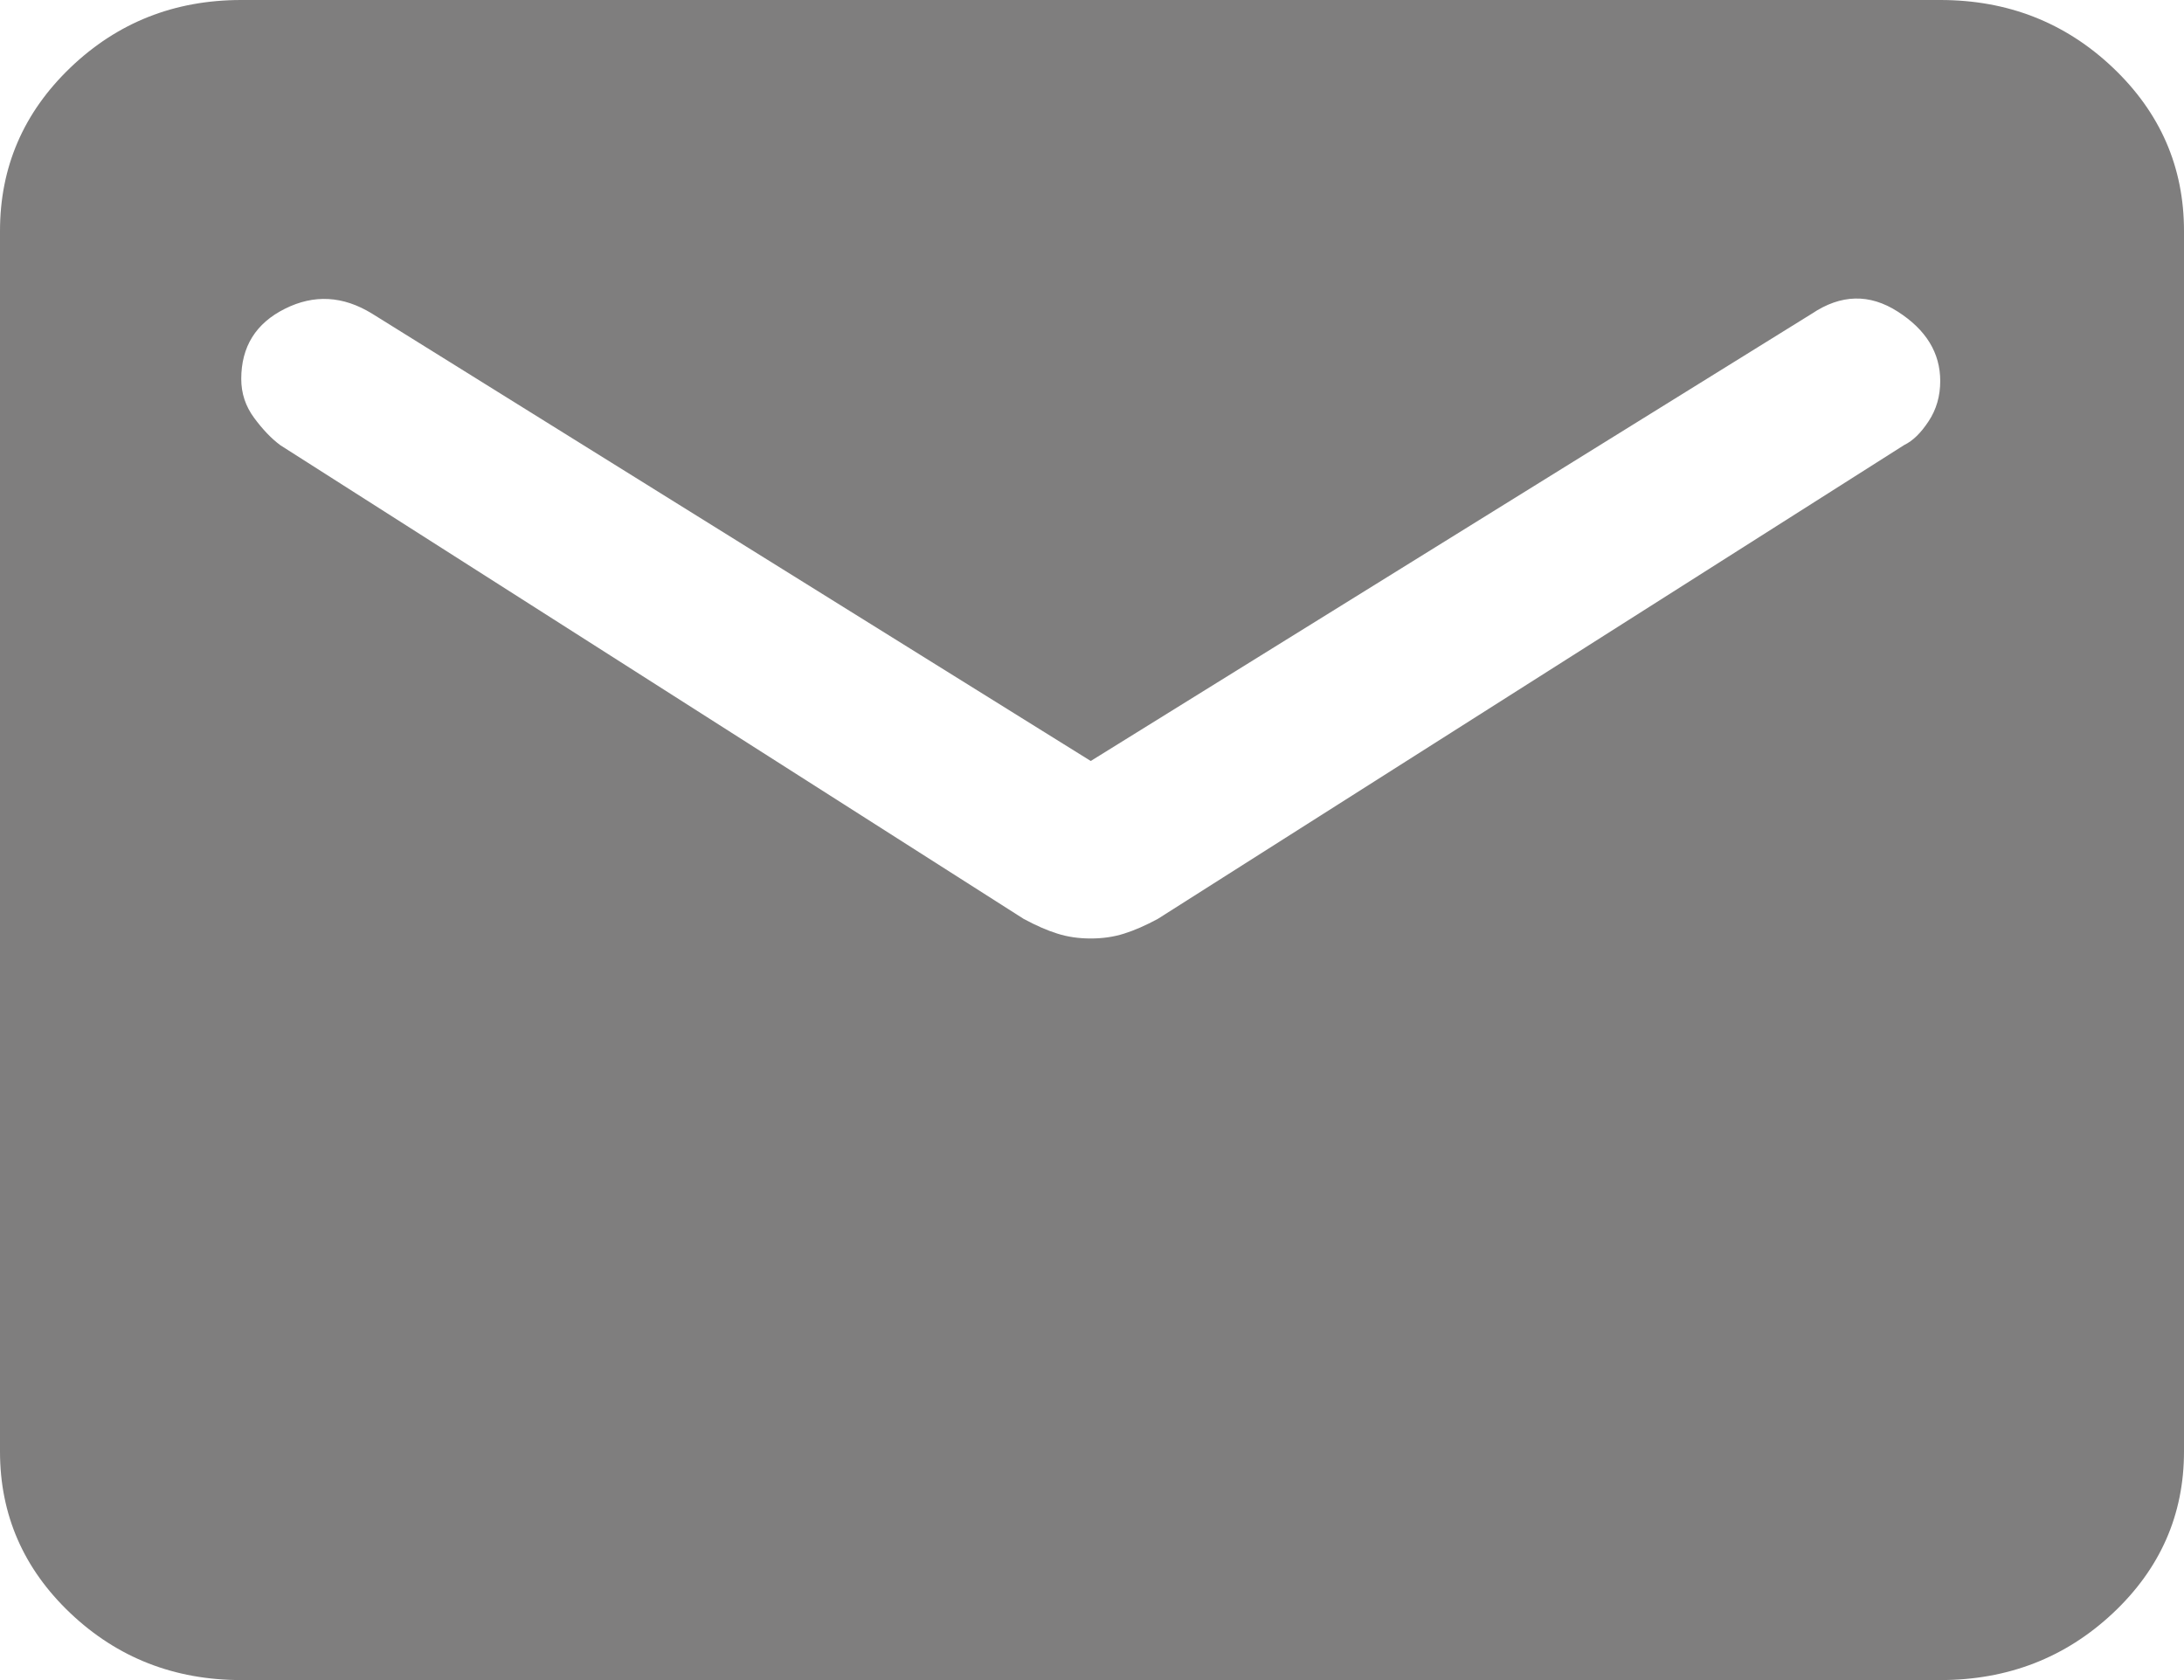 <svg width="26" height="20" viewBox="0 0 26 20" fill="none" xmlns="http://www.w3.org/2000/svg">
<path d="M2.872 20C2.077 20 1.399 19.735 0.839 19.205C0.28 18.675 0 18.033 0 17.279V2.75C0 1.988 0.28 1.34 0.839 0.804C1.399 0.268 2.077 0 2.872 0H23.098C23.901 0 24.586 0.268 25.152 0.804C25.717 1.34 26 1.988 26 2.75V17.279C26 18.033 25.717 18.675 25.152 19.205C24.586 19.735 23.901 20 23.098 20H2.872ZM12.985 11.172C13.127 11.172 13.26 11.153 13.382 11.114C13.504 11.076 13.638 11.017 13.783 10.939L22.67 5.297C22.772 5.248 22.868 5.154 22.96 5.014C23.052 4.875 23.098 4.715 23.098 4.536C23.098 4.201 22.93 3.926 22.593 3.71C22.257 3.494 21.916 3.502 21.57 3.734L12.985 9.059L4.43 3.734C4.084 3.521 3.738 3.502 3.391 3.676C3.045 3.849 2.872 4.128 2.872 4.511C2.872 4.682 2.923 4.836 3.025 4.974C3.127 5.112 3.23 5.22 3.336 5.299L12.187 10.939C12.332 11.017 12.465 11.076 12.588 11.114C12.71 11.153 12.842 11.172 12.985 11.172Z" fill="#7F7E7E"/>
</svg>
